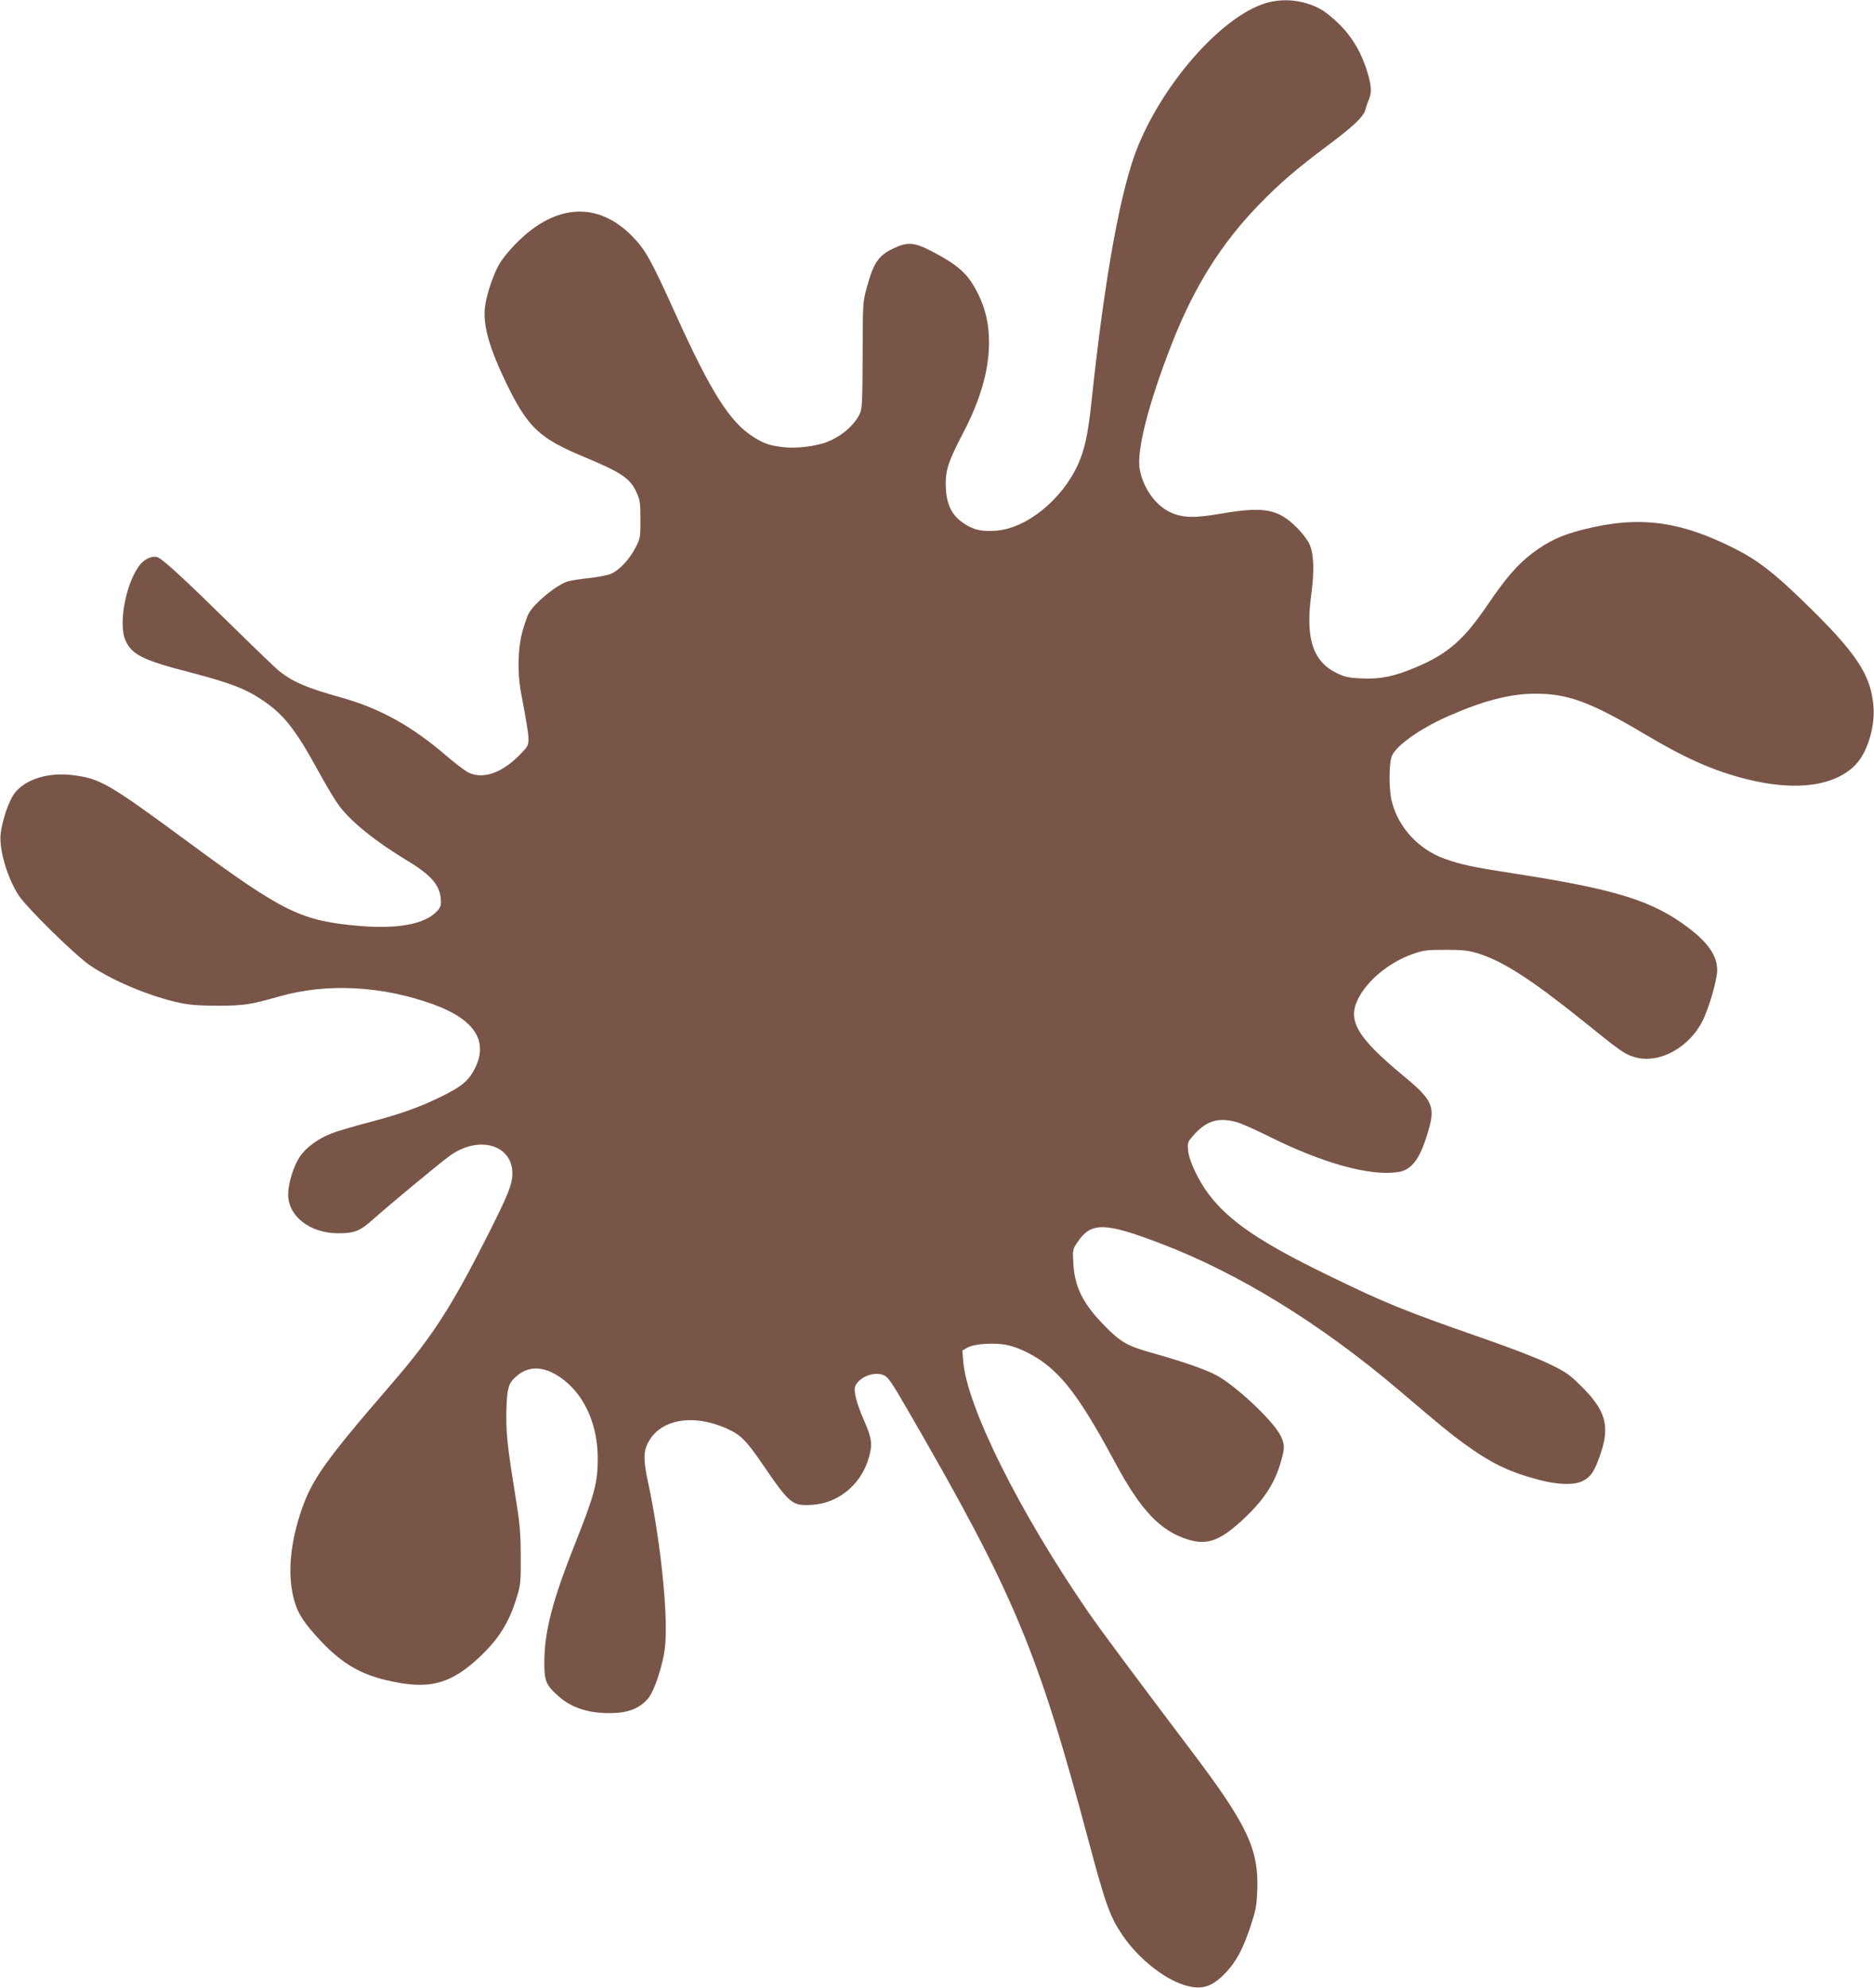 <?xml version="1.0" standalone="no"?>
<!DOCTYPE svg PUBLIC "-//W3C//DTD SVG 20010904//EN"
 "http://www.w3.org/TR/2001/REC-SVG-20010904/DTD/svg10.dtd">
<svg version="1.0" xmlns="http://www.w3.org/2000/svg"
 width="1207pt" height="1280pt" viewBox="0 0 1207 1280"
 preserveAspectRatio="xMidYMid meet">
<g transform="translate(0,1280) scale(0.1,-0.1)"
fill="#795548" stroke="none">
<path d="M8175 12786 c-280 -68 -666 -492 -845 -926 -111 -270 -214 -833 -300
-1647 -22 -206 -43 -303 -84 -397 -103 -232 -335 -420 -535 -433 -91 -6 -143
6 -207 50 -73 49 -107 118 -112 226 -5 108 13 165 109 349 114 217 169 409
169 585 0 120 -21 213 -69 312 -64 131 -125 187 -309 282 -103 53 -149 56
-237 14 -96 -45 -129 -93 -171 -248 -27 -97 -27 -102 -28 -438 -1 -291 -3
-345 -17 -376 -34 -74 -117 -147 -209 -183 -71 -29 -201 -45 -283 -35 -89 10
-127 23 -195 66 -151 96 -272 286 -497 783 -164 362 -198 423 -285 511 -218
221 -487 208 -735 -37 -39 -38 -88 -96 -109 -128 -44 -66 -93 -210 -103 -297
-12 -116 29 -260 137 -484 139 -286 211 -355 498 -475 247 -103 301 -139 343
-233 21 -45 24 -67 24 -172 0 -116 -1 -122 -33 -183 -39 -75 -105 -145 -158
-167 -20 -8 -80 -20 -133 -26 -53 -5 -116 -15 -140 -21 -70 -18 -222 -142
-257 -210 -9 -17 -27 -70 -40 -117 -28 -101 -32 -259 -10 -381 66 -356 65
-333 6 -397 -120 -128 -249 -175 -346 -125 -21 11 -84 59 -139 106 -220 190
-430 307 -680 376 -215 60 -302 97 -390 164 -22 16 -170 159 -330 316 -280
275 -411 396 -455 420 -30 16 -83 -4 -115 -42 -92 -109 -146 -384 -96 -493 40
-89 114 -126 401 -200 284 -74 382 -112 505 -200 118 -83 196 -185 330 -430
48 -88 107 -188 132 -222 75 -107 234 -236 454 -369 154 -93 209 -161 209
-263 0 -26 -8 -42 -35 -67 -80 -75 -248 -105 -482 -86 -382 32 -493 86 -1103
535 -526 387 -572 414 -754 437 -156 19 -304 -27 -373 -118 -36 -48 -80 -177
-89 -262 -10 -99 40 -272 113 -390 50 -79 370 -394 468 -459 150 -100 387
-198 575 -238 62 -13 128 -18 245 -18 170 1 203 6 398 61 306 86 660 67 990
-53 263 -96 354 -236 266 -411 -39 -78 -82 -115 -211 -179 -141 -70 -264 -114
-469 -168 -96 -25 -204 -57 -241 -71 -87 -33 -168 -92 -207 -151 -41 -61 -75
-173 -75 -243 0 -141 141 -250 323 -250 103 0 139 14 222 88 109 97 424 358
492 408 185 137 407 77 407 -110 0 -71 -26 -137 -165 -411 -232 -457 -352
-642 -609 -940 -434 -502 -517 -619 -587 -825 -67 -201 -85 -381 -54 -532 22
-104 53 -160 147 -266 172 -192 305 -267 549 -308 203 -34 332 7 494 155 134
122 205 234 256 406 22 72 24 97 23 260 -1 156 -6 210 -37 400 -50 304 -60
408 -55 549 4 128 14 161 60 202 86 79 196 70 314 -24 135 -108 213 -290 214
-499 0 -160 -19 -232 -153 -569 -137 -346 -189 -543 -191 -734 -1 -132 8 -157
92 -231 89 -80 211 -115 366 -107 98 5 170 39 217 102 36 49 85 199 100 304
27 187 -23 688 -107 1079 -30 138 -30 194 -3 249 75 156 290 196 512 96 89
-41 122 -73 232 -234 174 -254 187 -264 319 -256 161 10 304 125 356 285 32
98 28 137 -25 258 -51 117 -70 196 -55 225 32 59 122 92 183 66 27 -11 52 -48
161 -237 679 -1173 830 -1534 1160 -2771 106 -397 136 -480 215 -596 101 -149
266 -282 402 -323 108 -33 176 -12 265 82 68 74 106 144 156 290 37 112 42
136 46 245 9 258 -66 417 -415 879 -413 547 -588 783 -673 905 -443 643 -782
1322 -806 1615 l-6 70 33 19 c43 25 179 34 258 16 80 -17 187 -72 264 -136
128 -106 241 -269 434 -629 162 -300 288 -433 466 -487 116 -35 194 -10 319
99 146 128 226 239 268 371 36 113 37 138 9 197 -44 94 -292 327 -418 393 -66
35 -216 87 -394 137 -176 49 -216 71 -322 179 -140 142 -195 252 -202 406 -5
82 -4 87 27 133 88 131 175 129 539 -10 502 -192 1027 -515 1531 -943 277
-235 314 -266 410 -337 177 -130 295 -188 487 -239 127 -34 232 -37 288 -8 53
27 77 65 116 181 58 174 29 274 -123 425 -79 79 -100 94 -210 147 -68 33 -247
103 -398 155 -548 191 -651 233 -1035 420 -430 209 -630 345 -761 519 -66 87
-127 217 -132 282 -4 52 -3 54 44 106 81 87 159 107 274 73 30 -9 120 -49 200
-89 349 -174 651 -258 834 -231 87 13 139 81 190 247 54 176 38 213 -159 376
-295 245 -358 353 -288 492 59 119 201 236 350 288 70 25 91 28 213 28 113 0
147 -4 210 -23 159 -50 342 -167 666 -427 256 -207 280 -223 343 -241 155 -46
352 61 438 236 43 89 93 263 93 325 0 105 -78 203 -255 321 -207 137 -451 207
-1045 299 -278 43 -348 58 -455 96 -167 60 -297 200 -340 366 -21 80 -20 254
1 299 32 68 180 172 354 250 231 102 401 147 565 148 214 1 359 -53 718 -266
254 -151 435 -231 642 -283 322 -82 579 -47 712 98 70 76 119 236 110 362 -14
209 -109 352 -457 688 -182 177 -291 261 -429 331 -361 184 -627 218 -987 126
-138 -35 -223 -75 -325 -152 -95 -72 -169 -157 -292 -338 -150 -220 -253 -310
-457 -396 -138 -58 -228 -77 -344 -72 -82 3 -111 9 -157 30 -161 74 -212 221
-174 506 22 162 17 270 -13 333 -12 25 -48 71 -79 102 -120 120 -211 137 -478
92 -179 -31 -254 -30 -333 5 -97 43 -178 155 -201 277 -23 116 55 422 204 804
145 372 322 654 569 907 129 133 243 230 437 375 168 125 235 189 244 234 4
15 13 43 21 61 19 44 18 84 -6 167 -35 124 -96 231 -180 315 -41 42 -98 88
-126 102 -102 55 -221 70 -329 44z"/>
</g>
</svg>

